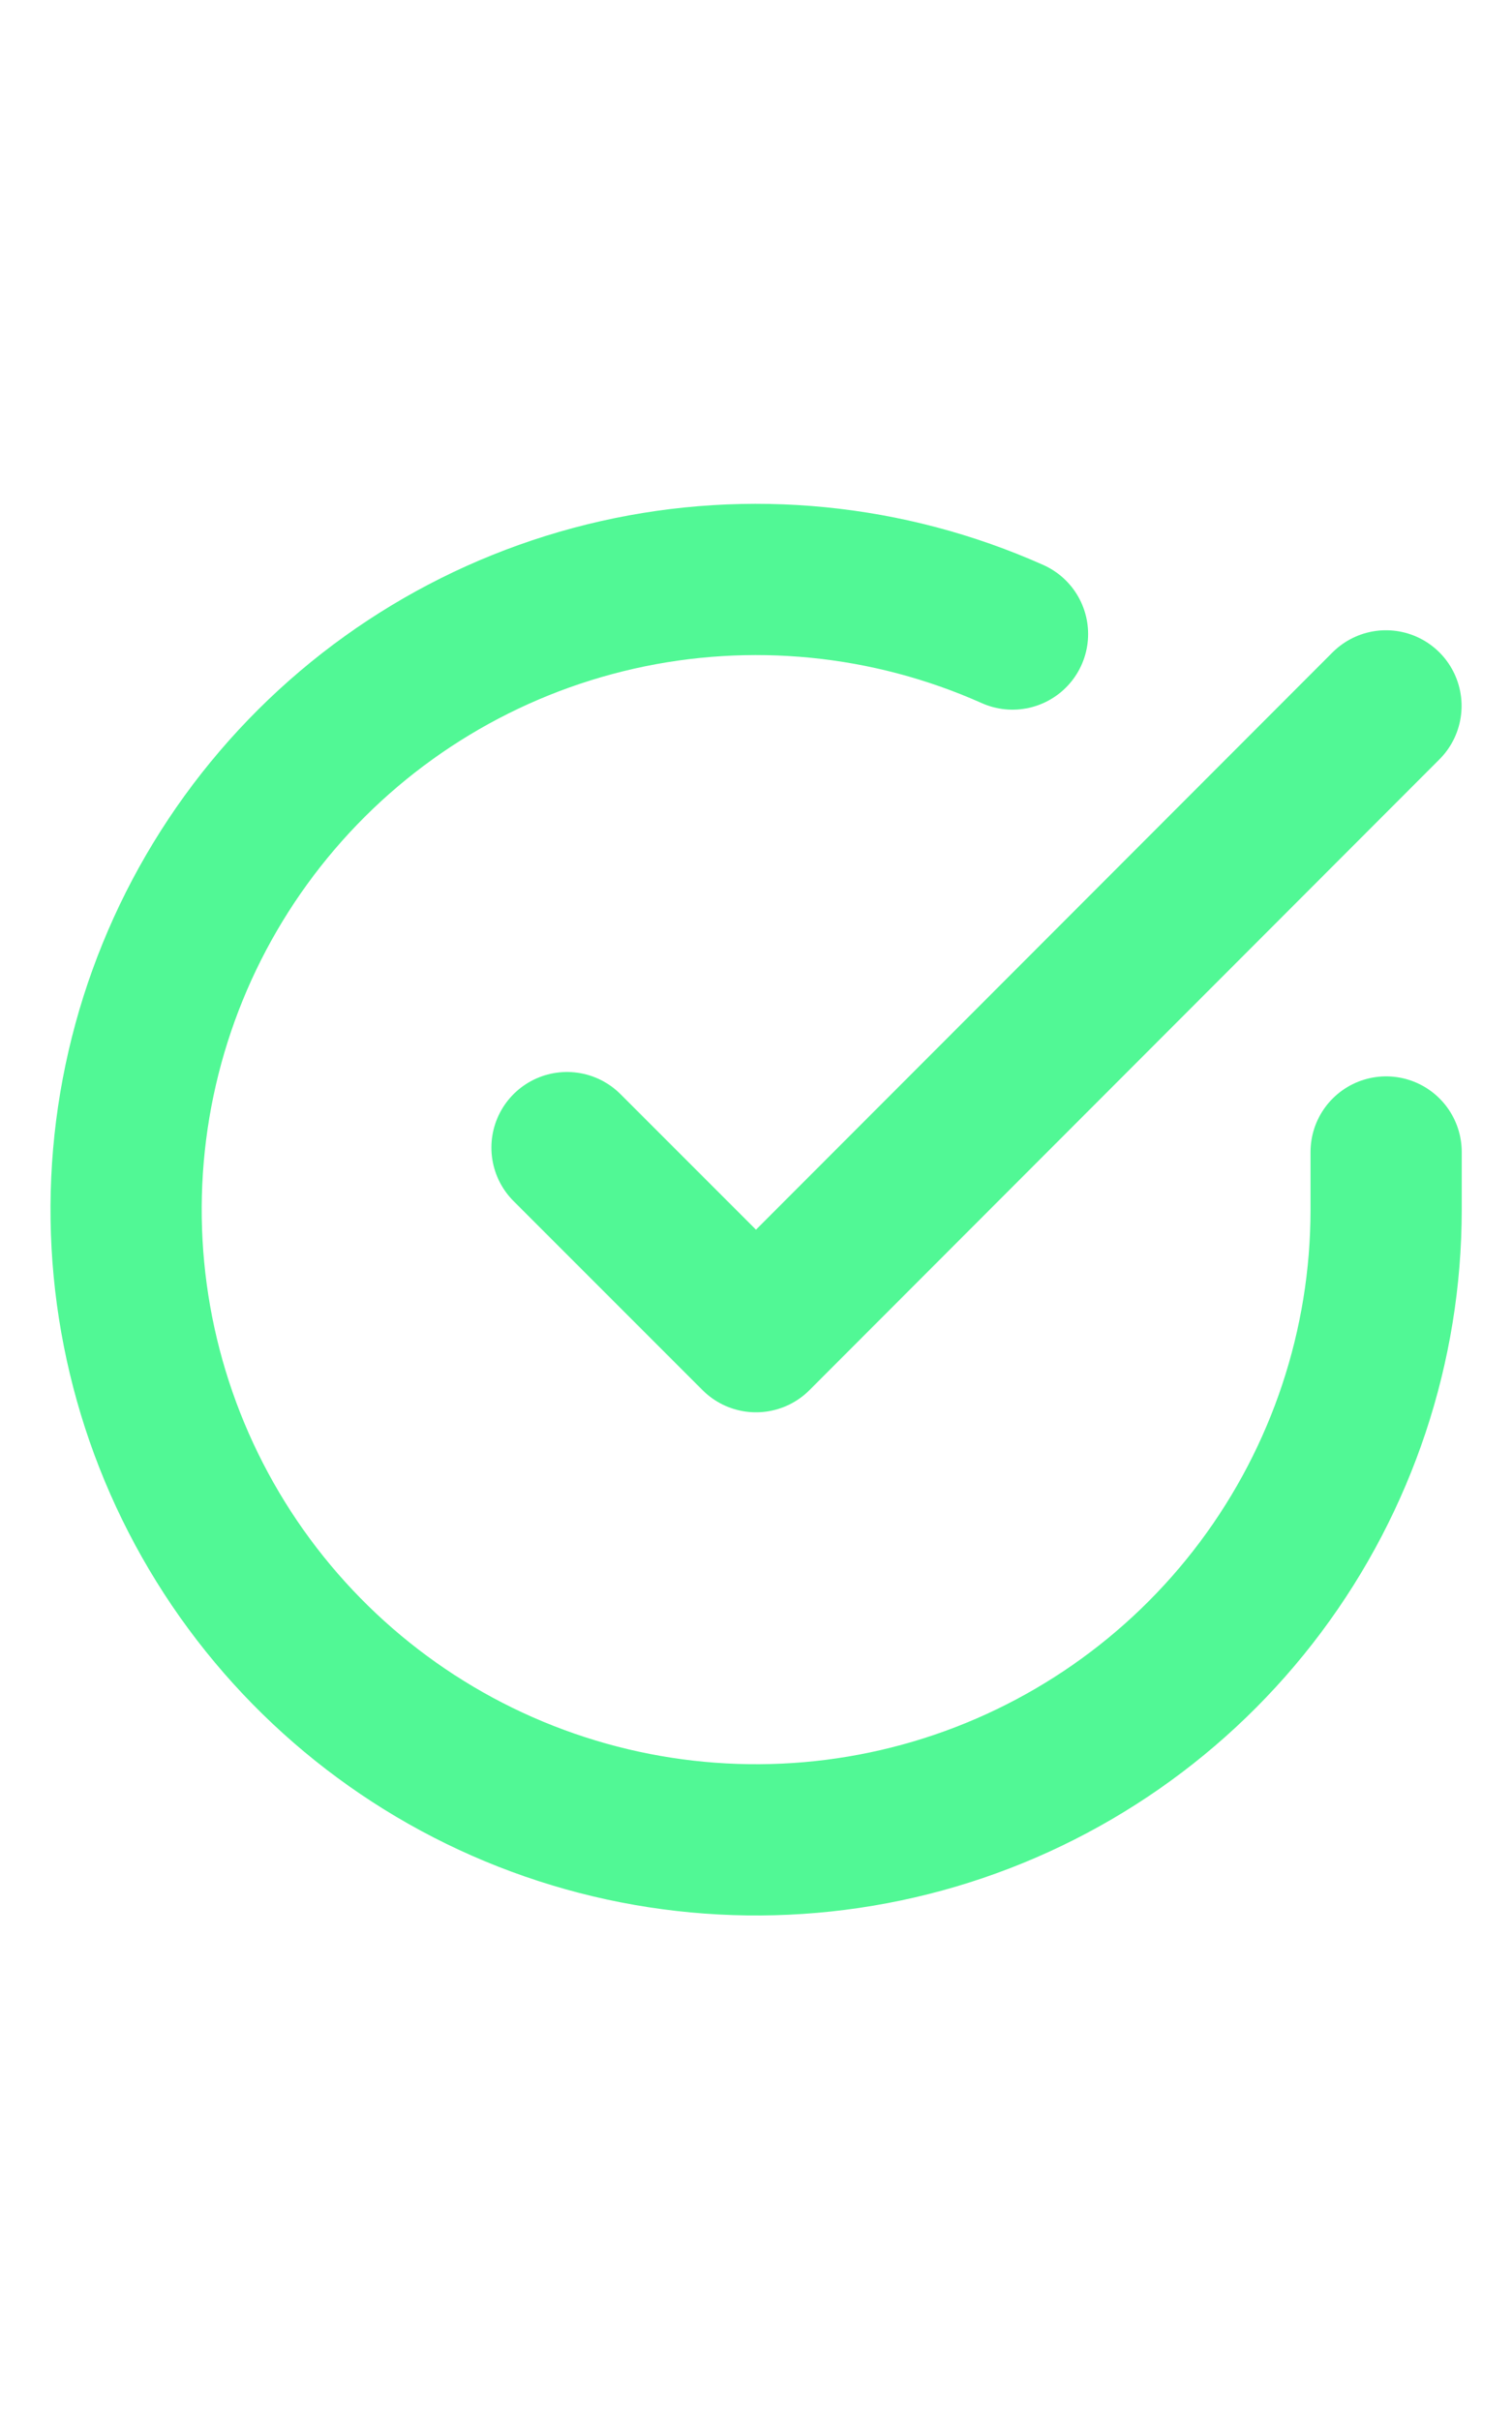 <svg width="20" height="32" viewBox="0 0 20 32" fill="none" xmlns="http://www.w3.org/2000/svg">
<path d="M18.335 15.233V16C18.334 17.797 17.752 19.546 16.676 20.985C15.6 22.424 14.087 23.477 12.364 23.987C10.641 24.496 8.799 24.435 7.113 23.812C5.428 23.19 3.989 22.039 3.01 20.531C2.032 19.024 1.568 17.24 1.686 15.447C1.804 13.654 2.499 11.947 3.667 10.581C4.834 9.215 6.412 8.263 8.165 7.867C9.918 7.471 11.752 7.652 13.393 8.384" stroke="#51F895" stroke-width="2" stroke-linecap="round" stroke-linejoin="round"/>
<path d="M18.333 9.334L10 17.675L7.5 15.175" stroke="#51F895" stroke-width="2" stroke-linecap="round" stroke-linejoin="round"/>
</svg>
